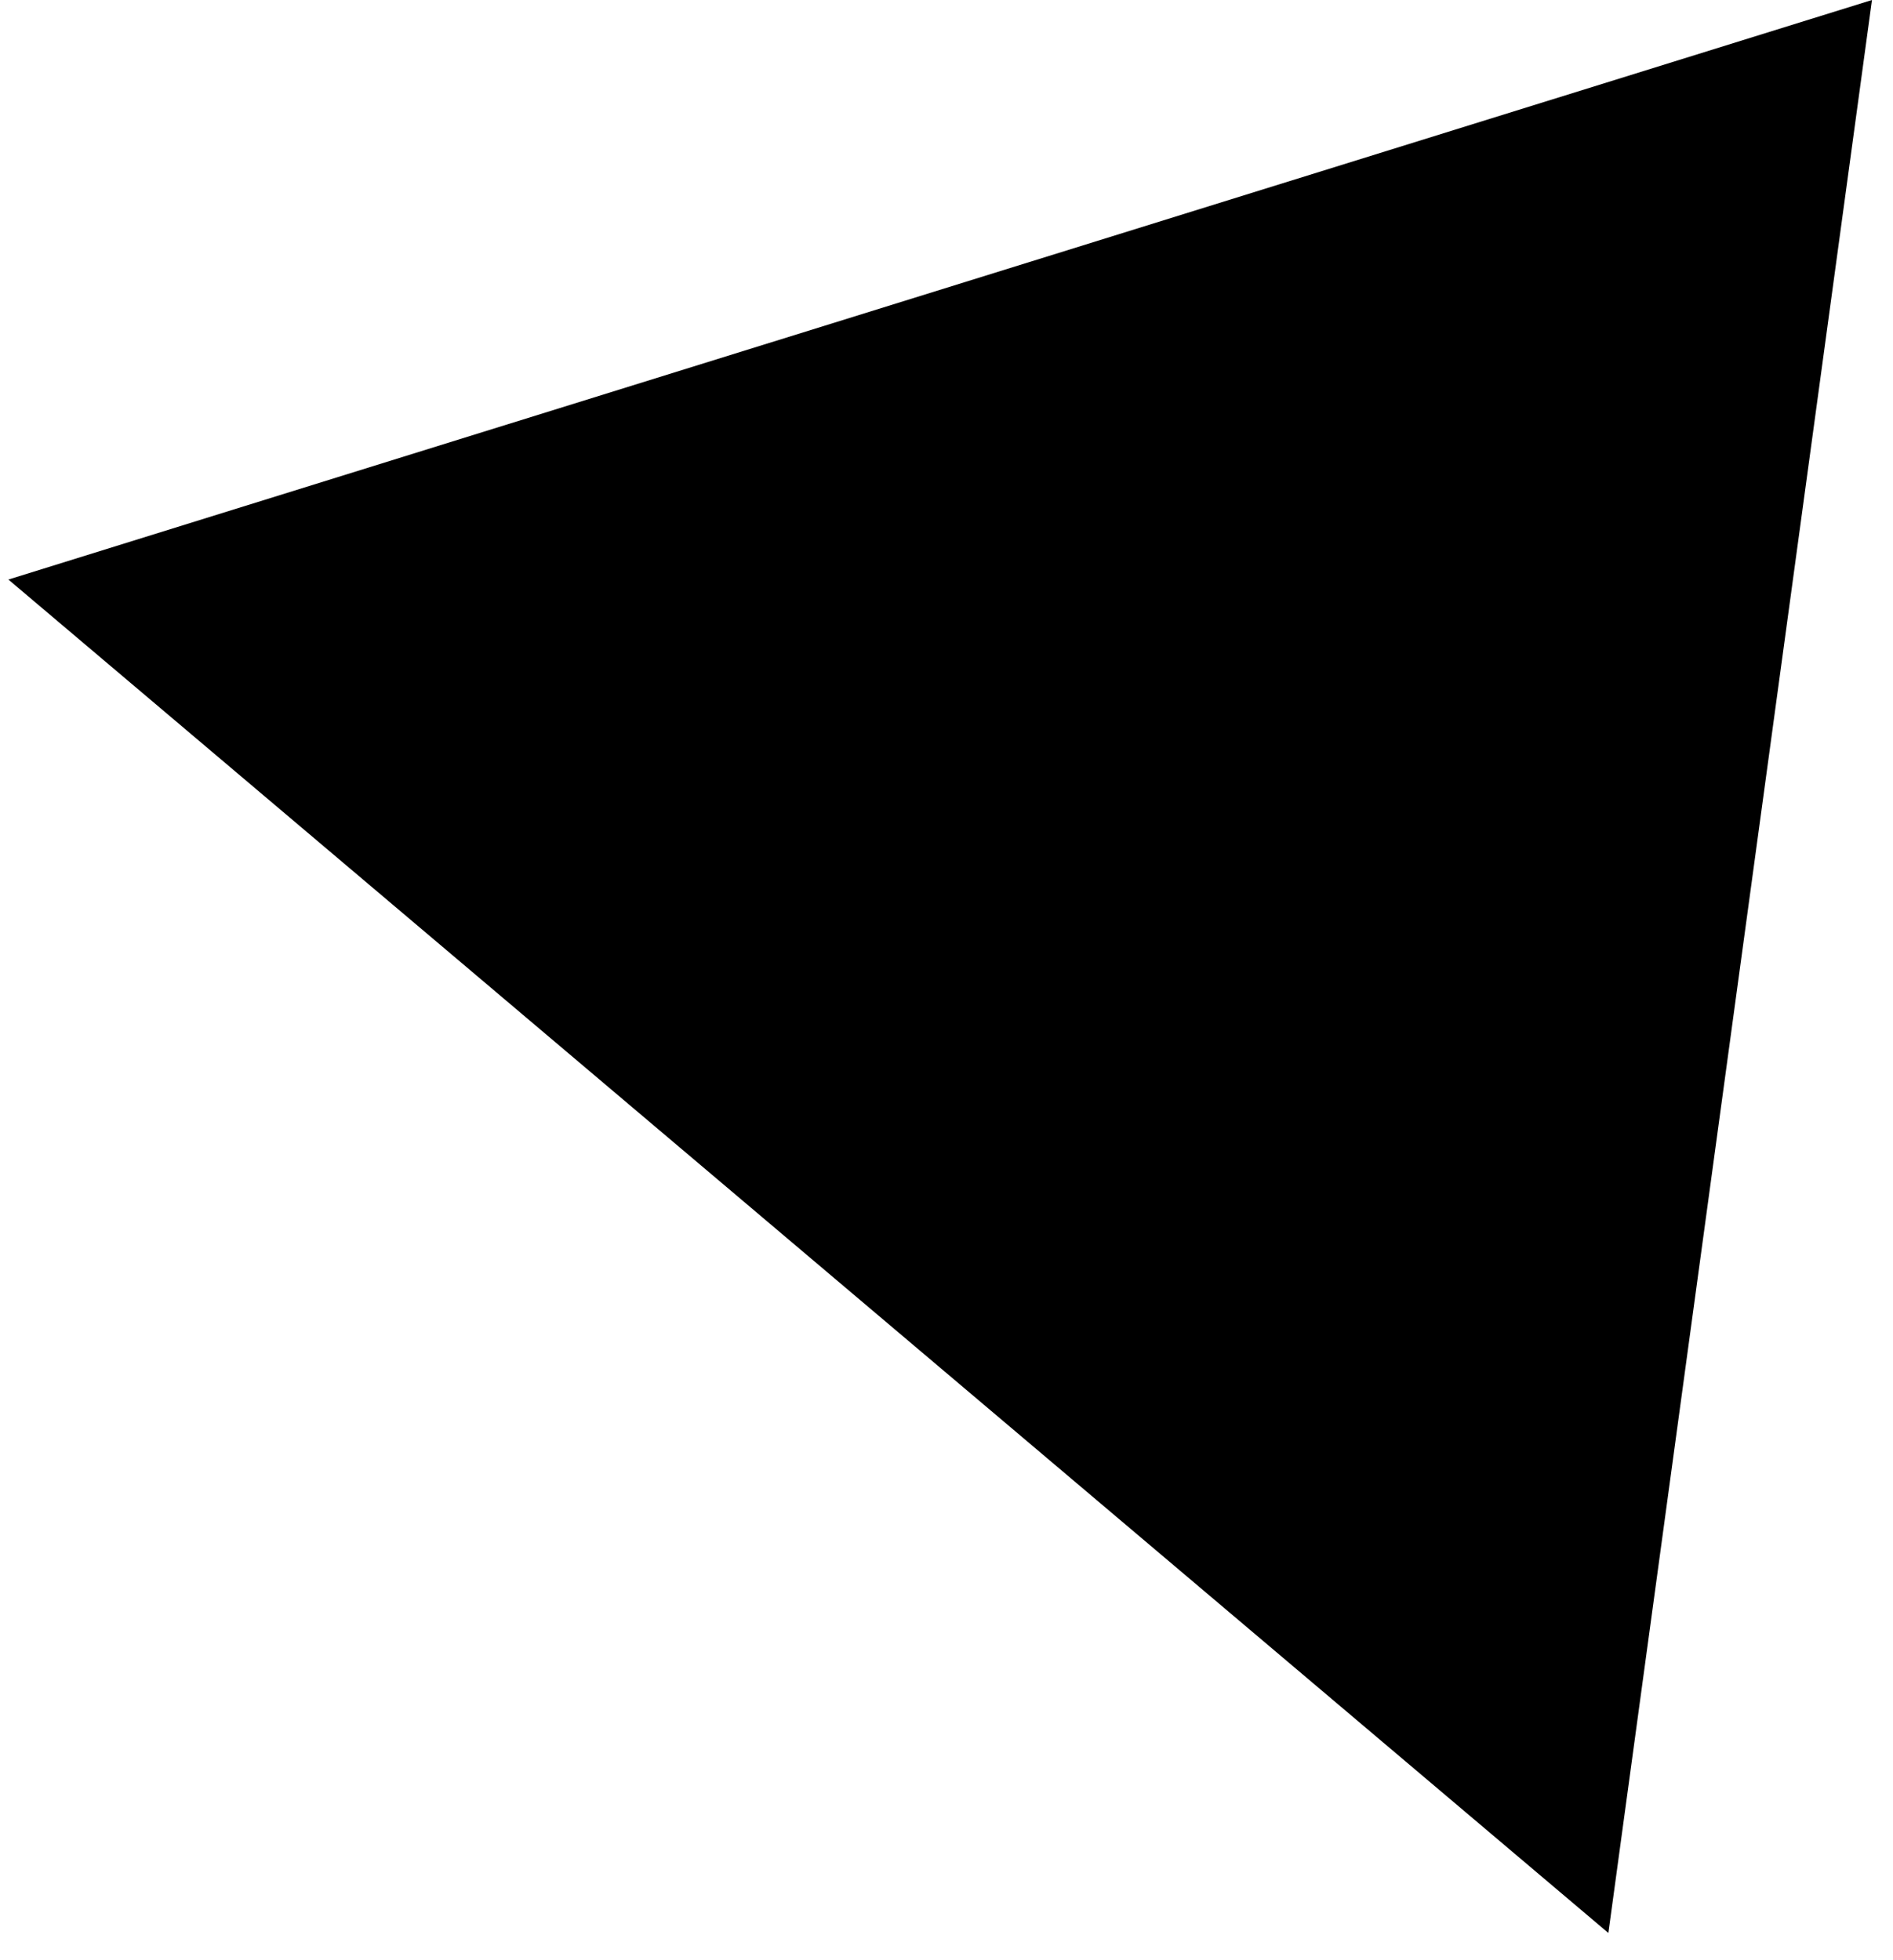 <?xml version="1.0" encoding="UTF-8"?> <svg xmlns="http://www.w3.org/2000/svg" width="28" height="29" viewBox="0 0 28 29" fill="none"> <path d="M27.689 0L0.124 8.574L23.79 28.597L27.689 0Z" fill="black"></path> </svg> 
